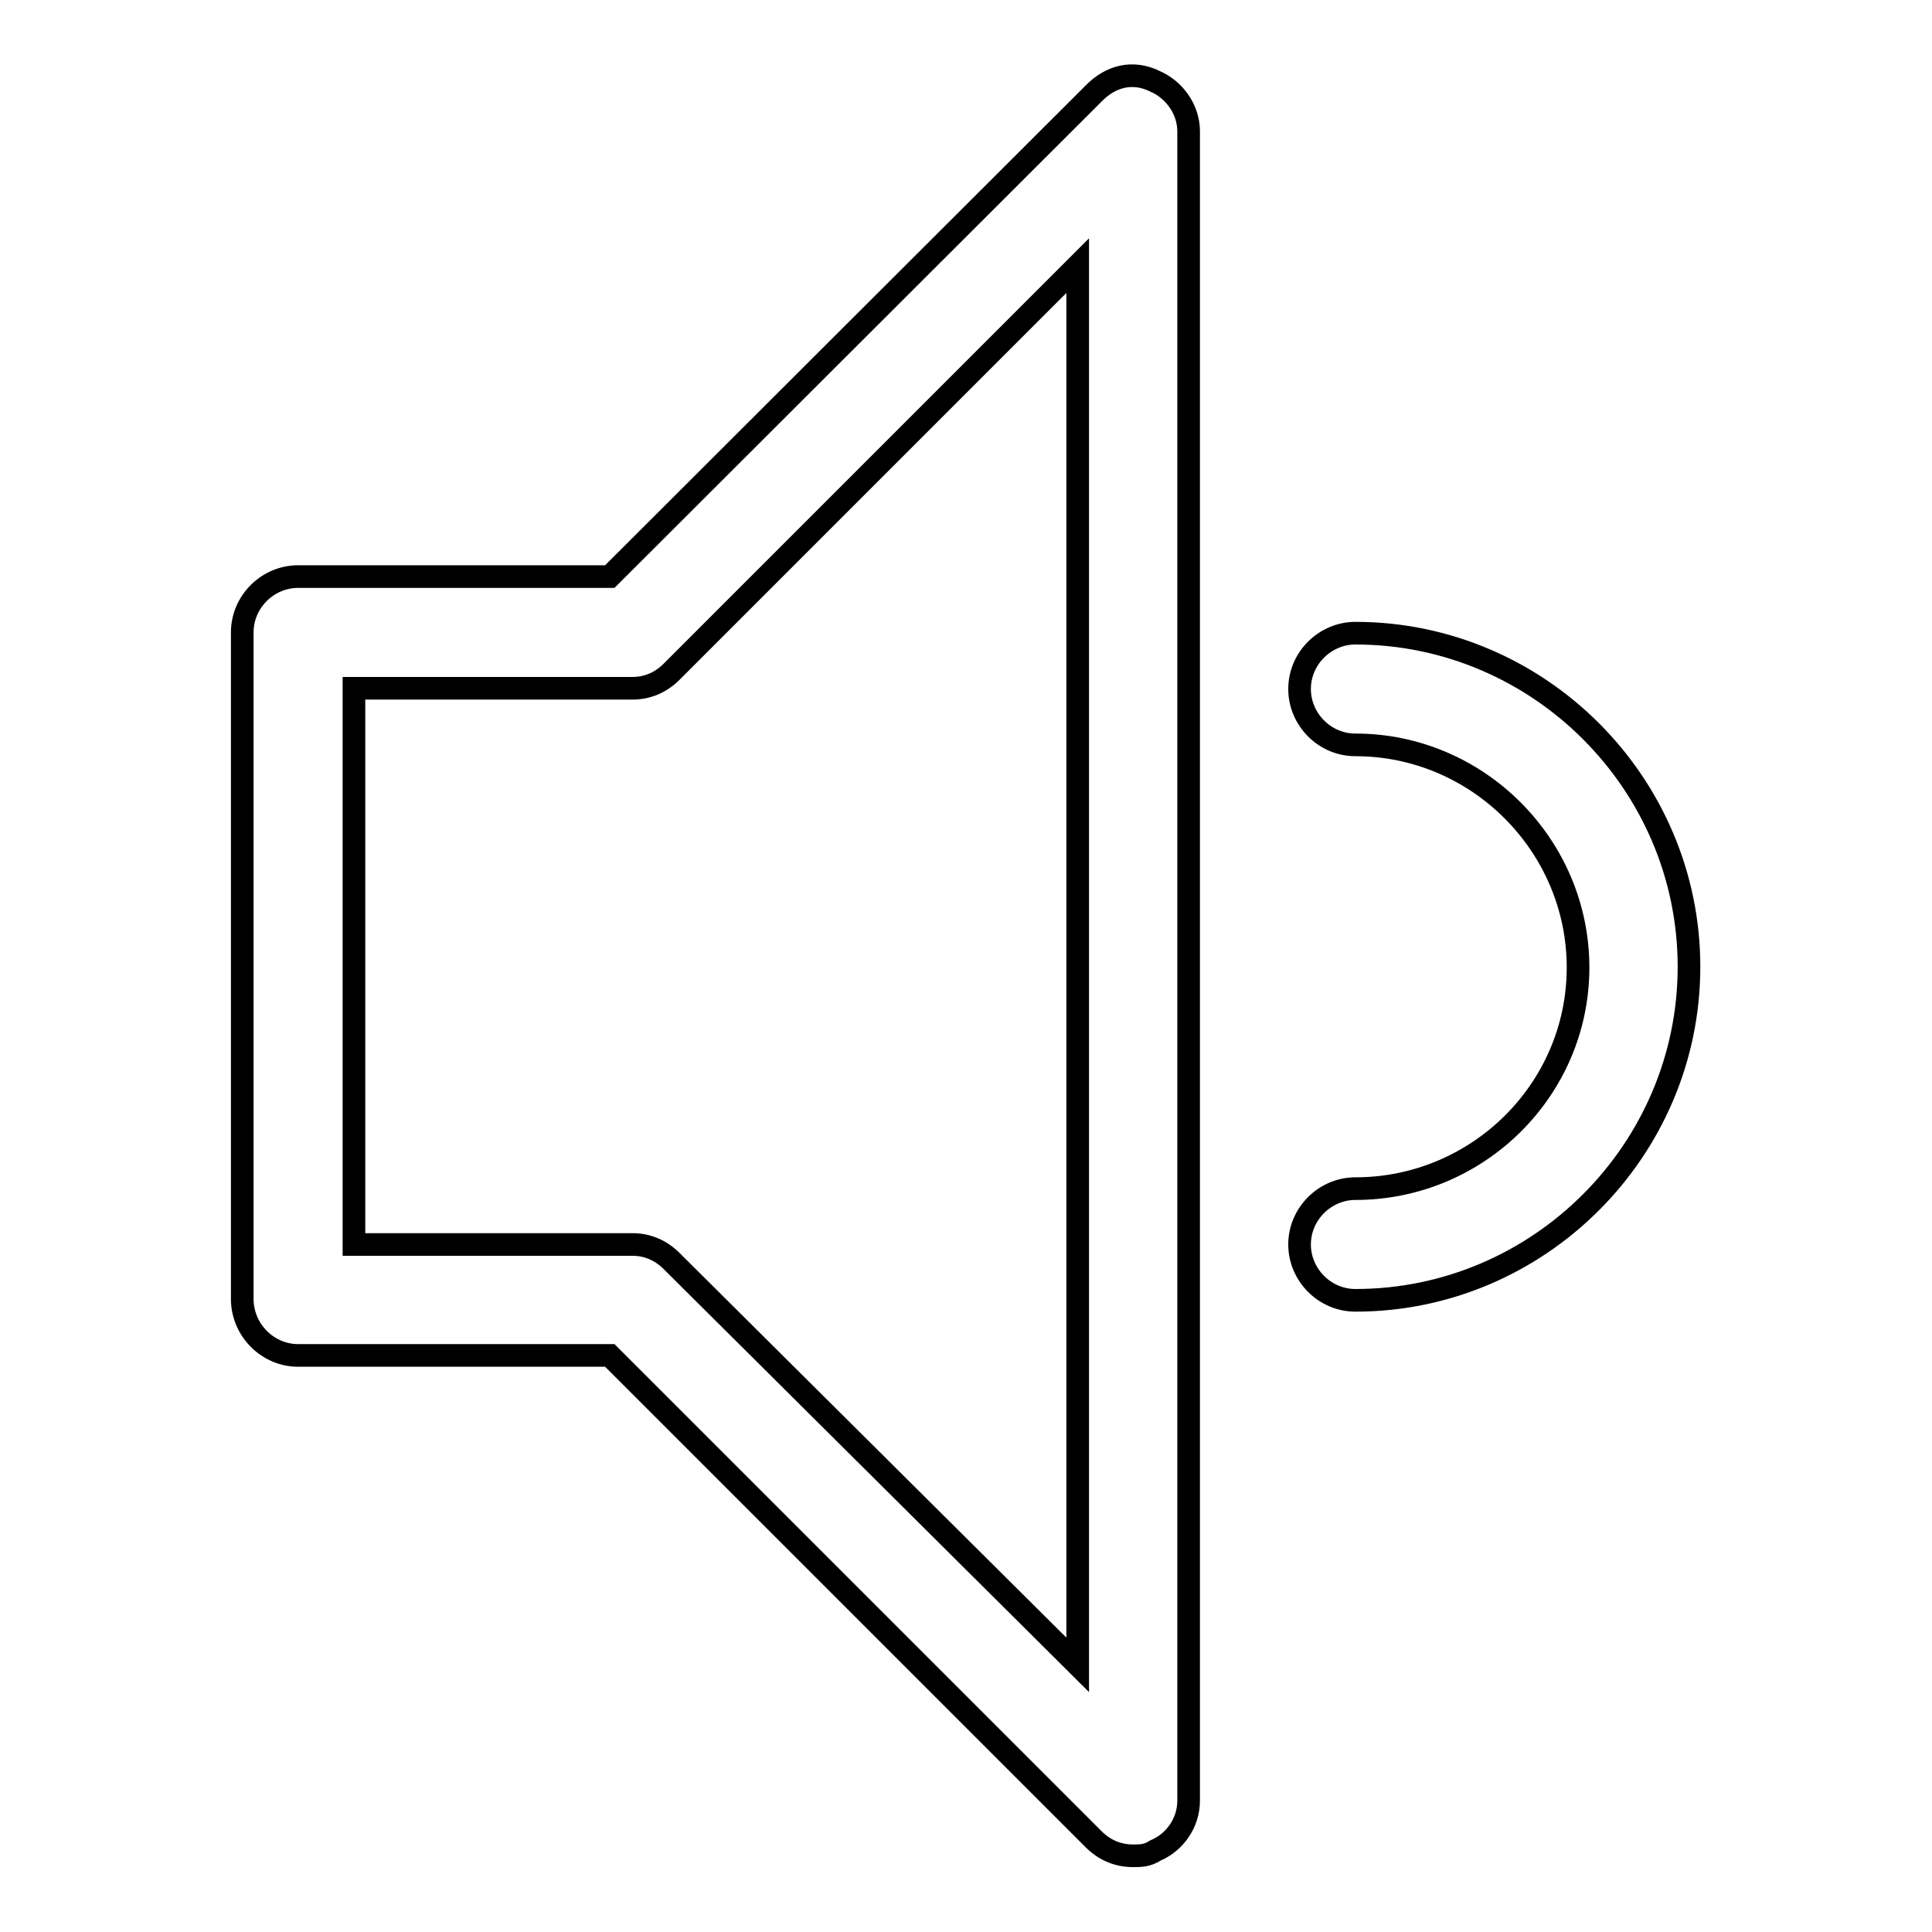 <?xml version="1.0" encoding="utf-8"?>
<!-- Svg Vector Icons : http://www.onlinewebfonts.com/icon -->
<!DOCTYPE svg PUBLIC "-//W3C//DTD SVG 1.1//EN" "http://www.w3.org/Graphics/SVG/1.1/DTD/svg11.dtd">
<svg version="1.1" xmlns="http://www.w3.org/2000/svg" xmlns:xlink="http://www.w3.org/1999/xlink" x="0px" y="0px" viewBox="0 0 256 256" enable-background="new 0 0 256 256" xml:space="preserve">
<g><g><path stroke-width="3" fill-opacity="0" stroke="#000000"  d="M39.5,179.6h41.3l64.1,64.1c1.5,1.5,3.3,2.2,5.2,2.2c1.1,0,1.9,0,3-0.7c2.6-1.1,4.4-3.7,4.4-6.6V17.4c0-2.9-1.9-5.5-4.4-6.6c-3-1.5-5.9-0.7-8.1,1.5L80.8,76.4H39.5c-4,0-7.4,3.3-7.4,7.4v88.5C32.2,176.3,35.5,179.6,39.5,179.6z M46.9,91.2h36.9c1.9,0,3.7-0.7,5.2-2.2l53.8-53.8v185.4l-53.8-53.5c-1.5-1.5-3.3-2.2-5.2-2.2H46.9V91.2z"/><path stroke-width="3" fill-opacity="0" stroke="#000000"  d="M179.6,157.5c-4,0-7.4,3.3-7.4,7.4c0,4,3.3,7.4,7.4,7.4c24.3,0,44.2-19.9,44.2-44.2s-19.9-44.2-44.2-44.2c-4,0-7.4,3.3-7.4,7.4c0,4,3.3,7.4,7.4,7.4c16.2,0,29.5,13.3,29.5,29.5S195.8,157.5,179.6,157.5z"/></g></g>
</svg>